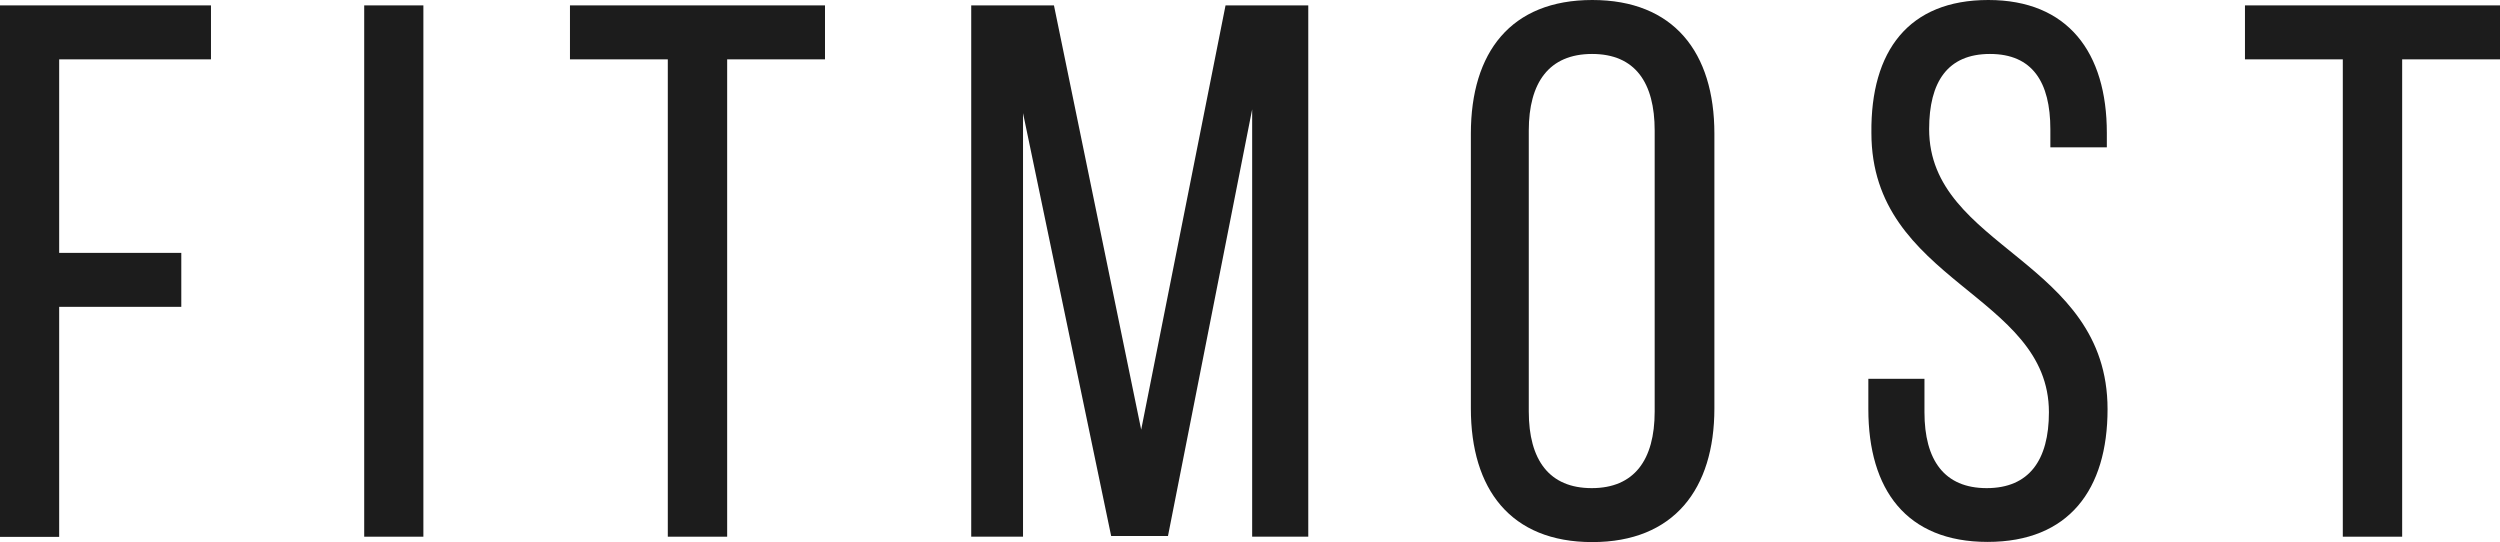 <?xml version="1.0" encoding="UTF-8"?> <svg xmlns="http://www.w3.org/2000/svg" viewBox="0 0 139 30.14"> <defs> <style>.cls-1{fill:#1c1c1c;}</style> </defs> <g id="Layer_2" data-name="Layer 2"> <g id="Layer_1-2" data-name="Layer 1"> <path class="cls-1" d="M10.08,14.06v3H3.29V29.85H0V.3H11.73v3H3.29V14.06Z"></path> <path class="cls-1" d="M23.54.3V29.84H20.25V.3Z"></path> <path class="cls-1" d="M37.13,29.84V3.3H31.69V.3H45.87v3H40.43V29.84Z"></path> <path class="cls-1" d="M64.94,29.8H61.78L56.88,6.29V29.84H54V.3h4.6l4.85,23.59L68.14.3h4.6V29.84H69.62V6.08Z"></path> <path class="cls-1" d="M81.78,7.43C81.78,2.91,84,0,88.53,0s6.79,2.91,6.79,7.43V22.71c0,4.47-2.24,7.43-6.79,7.43s-6.75-2.95-6.75-7.43ZM85,22.88c0,2.7,1.14,4.26,3.5,4.26S92,25.58,92,22.88V7.26C92,4.6,90.92,3,88.52,3S85,4.6,85,7.26Z"></path> <path class="cls-1" d="M117.14,7.39v.8H114v-1C114,4.56,113,3,110.64,3s-3.38,1.56-3.38,4.18c0,6.63,9.92,7.26,9.92,15.57,0,4.47-2.15,7.38-6.67,7.38s-6.63-2.91-6.63-7.38V21.06H107v1.86c0,2.66,1.1,4.22,3.46,4.22s3.46-1.56,3.46-4.22c0-6.58-9.87-7.22-9.87-15.53C104,2.83,106.12,0,110.55,0S117.14,2.92,117.14,7.39Z"></path> <path class="cls-1" d="M130.26,29.84V3.3h-5.44V.3H139v3h-5.44V29.84Z"></path> </g> </g> </svg> 